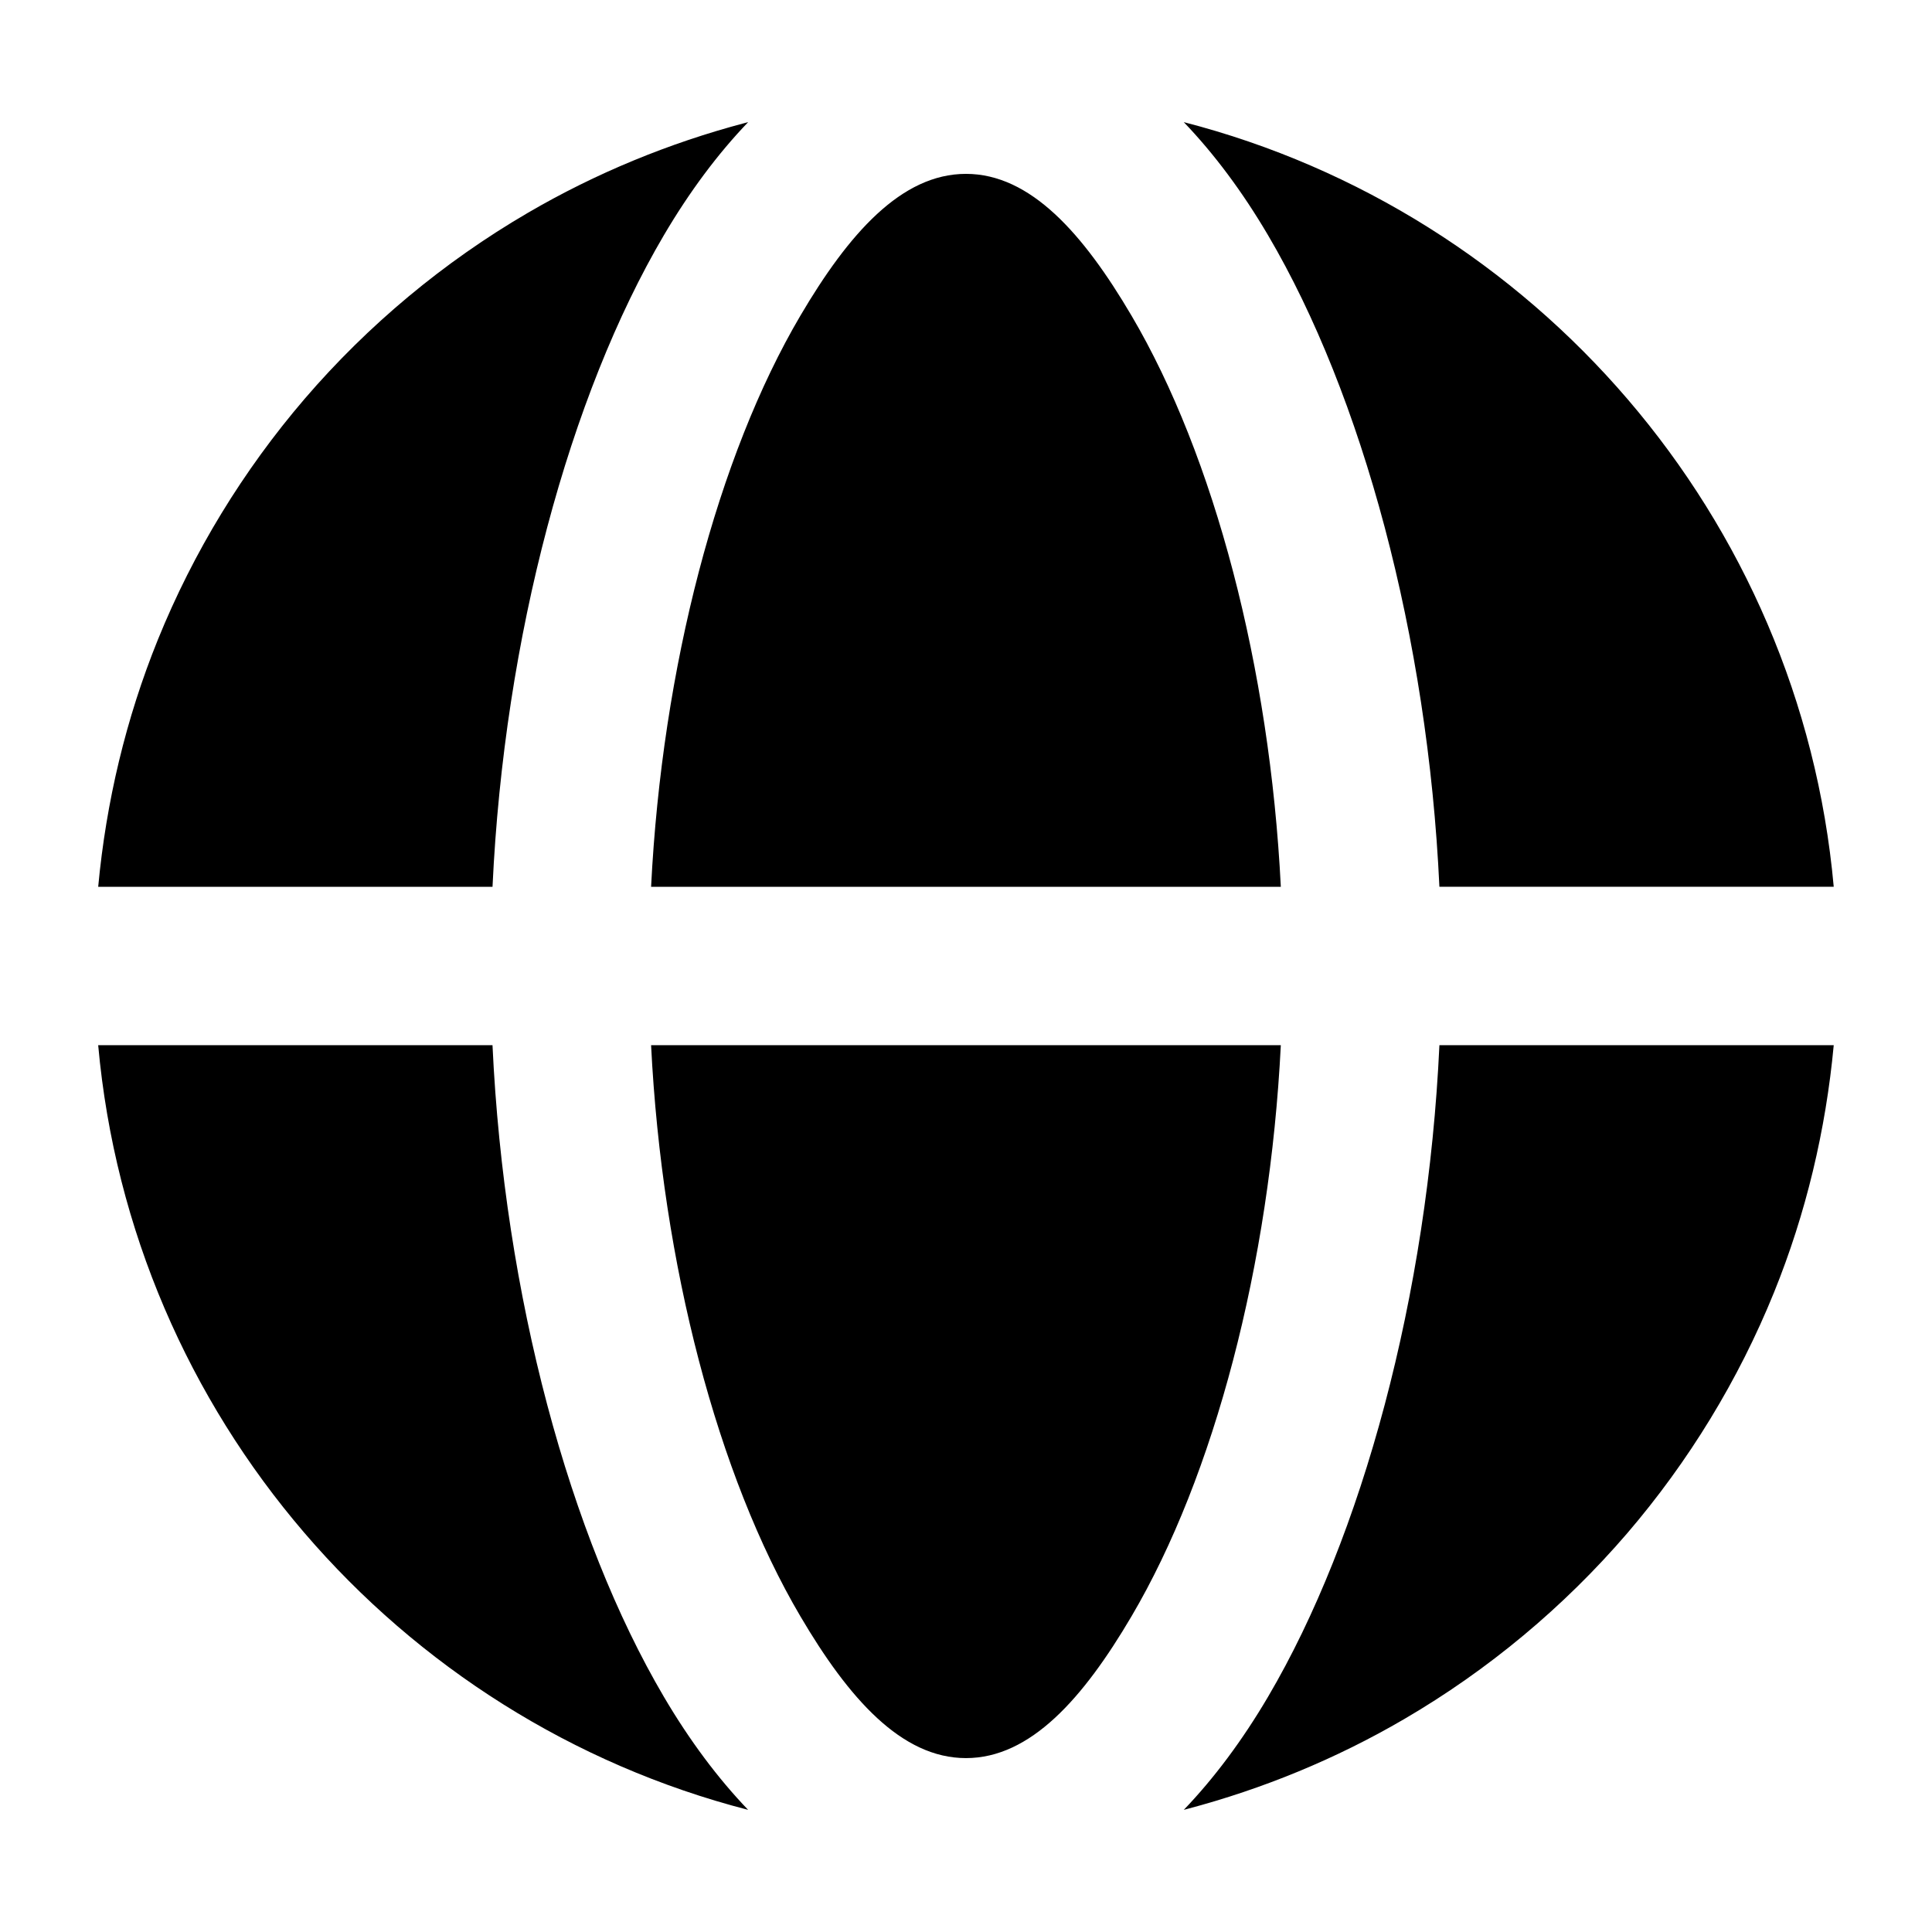 <?xml version="1.0" encoding="UTF-8"?>
<!-- Uploaded to: ICON Repo, www.iconrepo.com, Generator: ICON Repo Mixer Tools -->
<svg fill="#000000" width="800px" height="800px" version="1.1" viewBox="144 144 512 512" xmlns="http://www.w3.org/2000/svg">
 <path d="m629.96 420.99h-104.5c-3.086 66.293-20.445 130.25-45.406 172.66-6.844 11.633-14.359 21.664-22.336 29.98l0.797-0.211c20.176-5.332 39.57-13.309 57.582-23.828 22.273-12.992 42.34-29.723 59.137-49.266 16.289-19 29.492-40.621 38.895-63.816 8.484-20.93 13.73-43.035 15.828-65.516zm-355.44 0h-104.5c8.859 98.156 79.246 178.68 172.24 202.64-7.977-8.316-15.492-18.348-22.336-29.98-24.957-42.402-42.32-106.36-45.406-172.66zm208.91 0c-2.918 58.145-17.652 114.15-39.57 151.35-12.805 21.77-26.785 37.574-43.871 37.574-17.09 0-31.07-15.805-43.875-37.574-21.914-37.199-36.652-93.207-39.57-151.35zm-141.17-244.62-0.797 0.207c-20.172 5.332-39.57 13.312-57.582 23.828-22.273 12.992-42.34 29.723-59.133 49.27-16.289 18.996-29.496 40.617-38.898 63.812-8.48 20.93-13.73 43.035-15.828 65.52h104.5c3.086-66.293 20.449-130.26 45.406-172.66 6.844-11.629 14.359-21.664 22.336-29.977zm-25.715 202.64c2.918-58.148 17.656-114.16 39.57-151.36 12.805-21.766 26.785-37.574 43.875-37.574 17.086 0 31.066 15.809 43.871 37.574 21.918 37.199 36.652 93.207 39.57 151.36zm141.17-202.64c7.977 8.312 15.492 18.348 22.336 29.977 24.961 42.402 42.32 106.37 45.406 172.66h104.5c-8.855-98.16-79.242-178.69-172.24-202.64z" fill-rule="evenodd"/>
</svg>